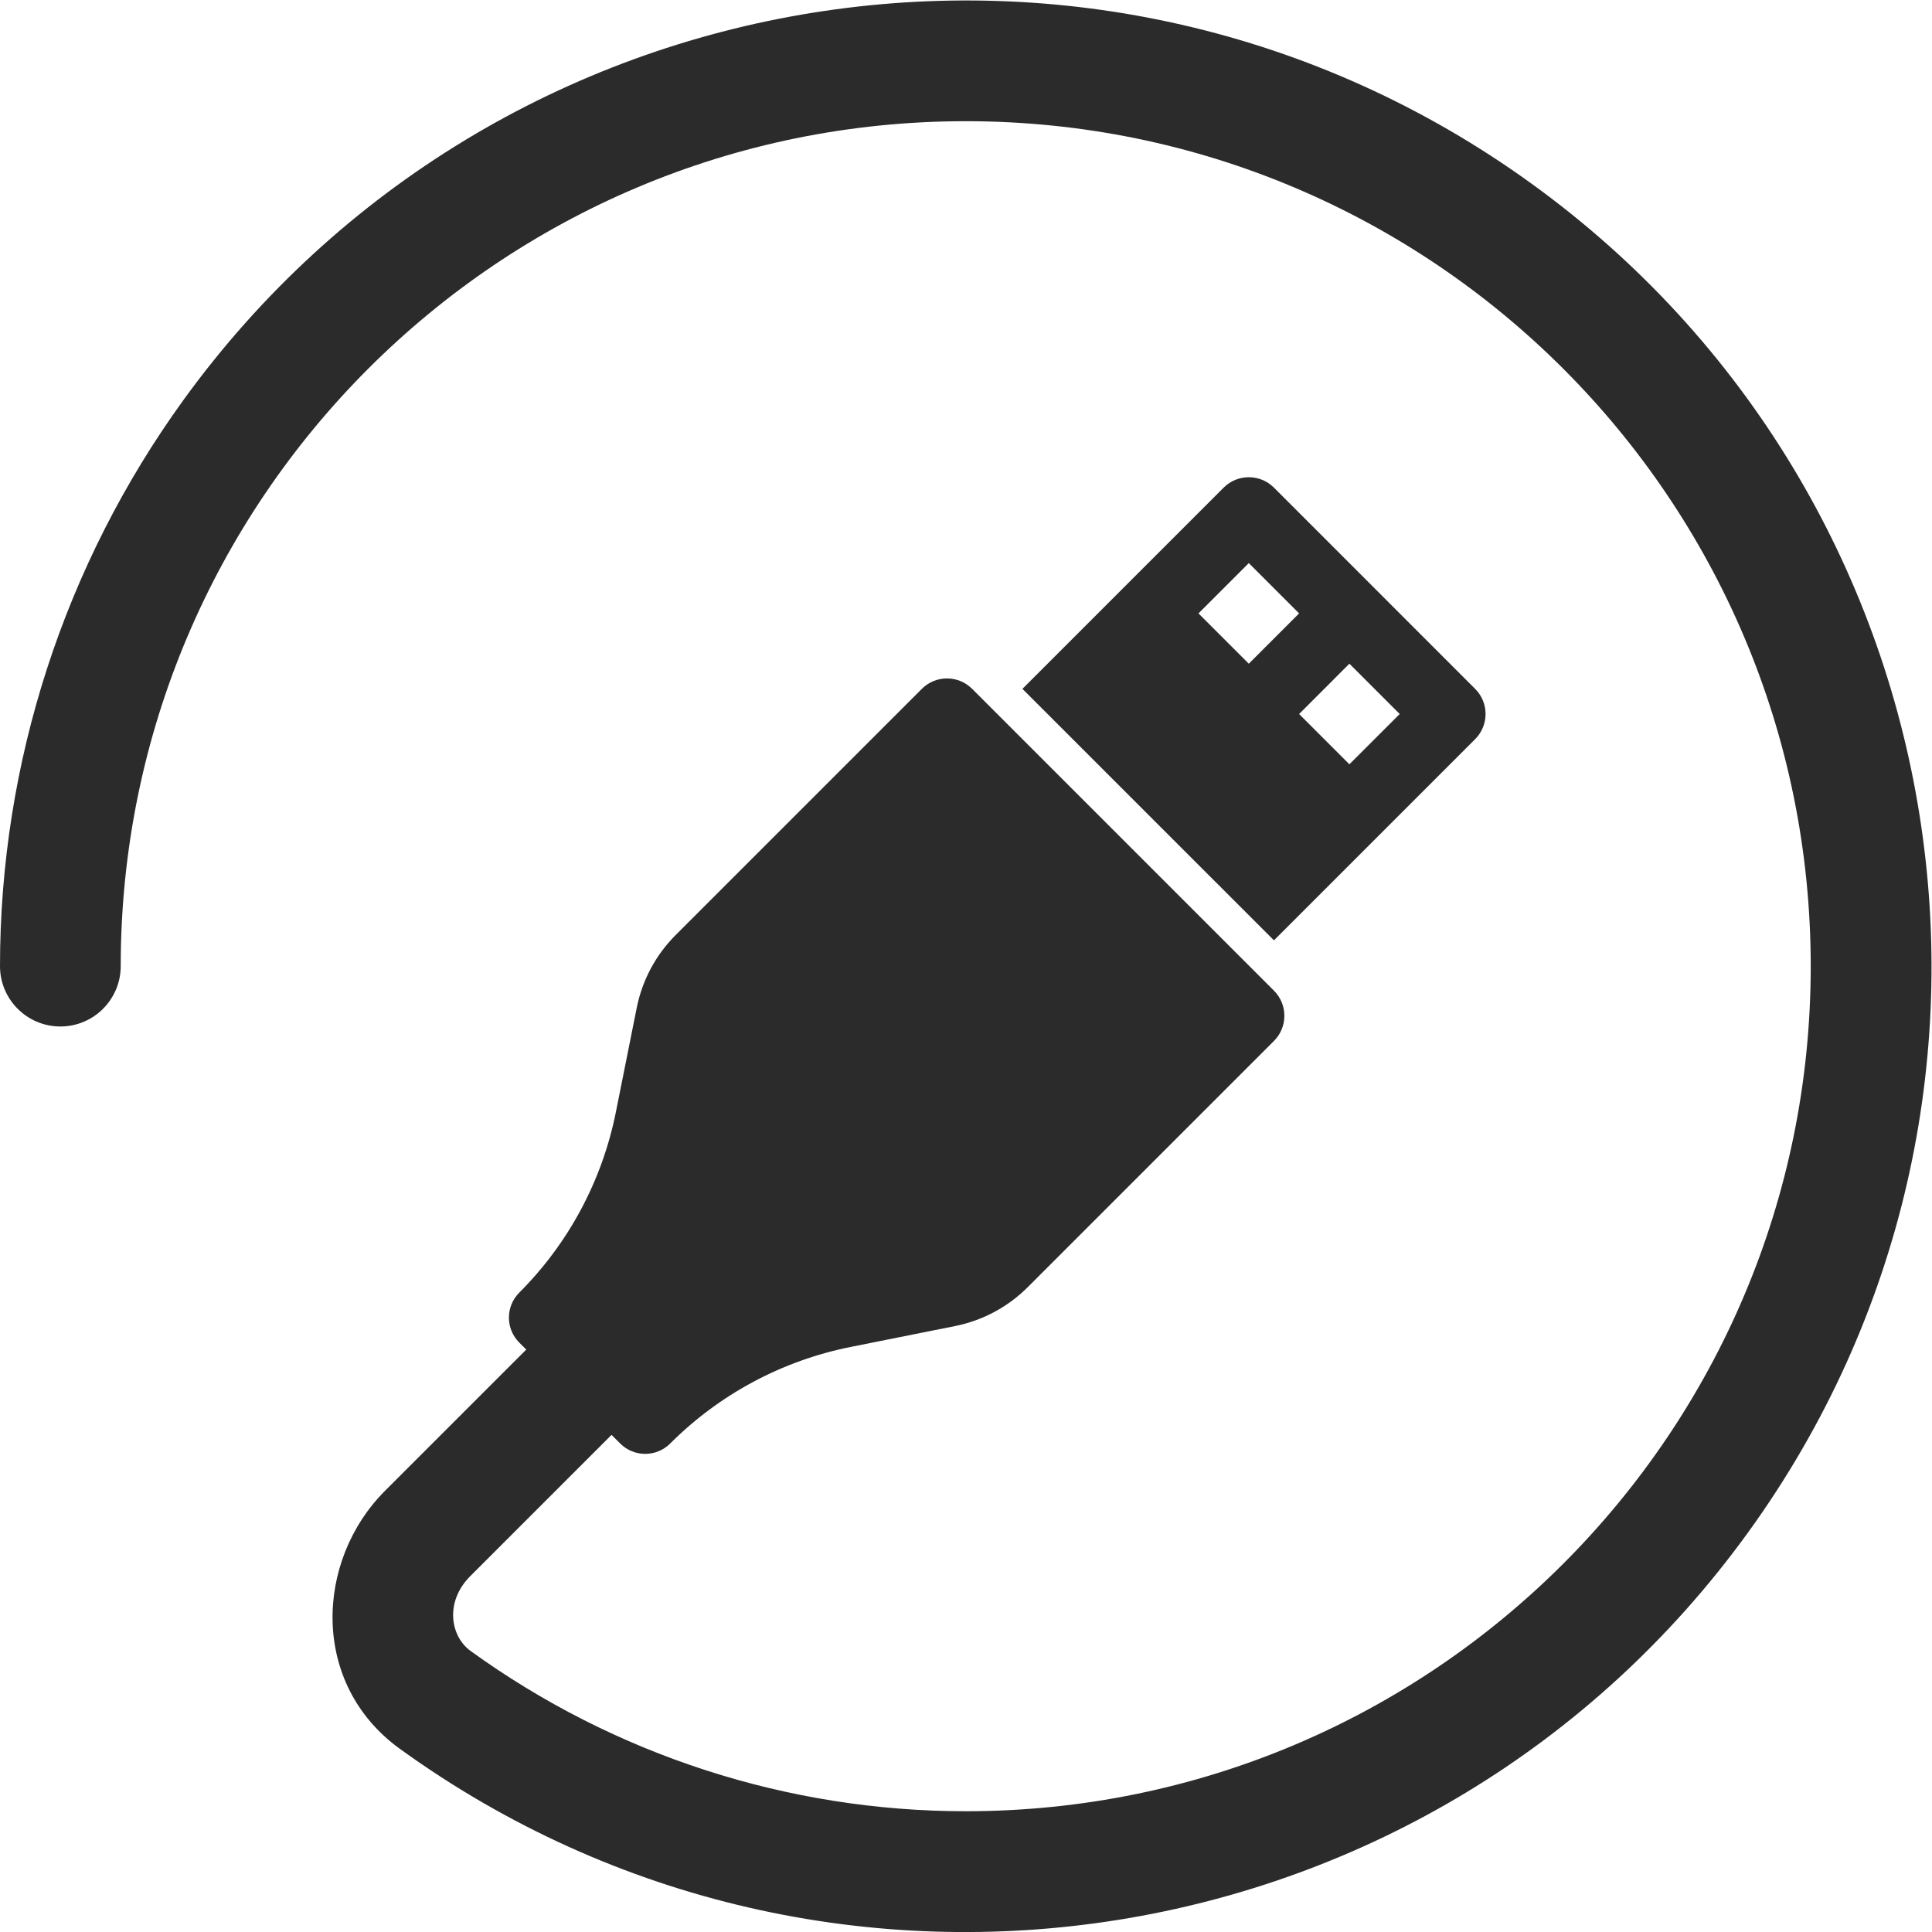 <?xml version="1.0" encoding="UTF-8" standalone="no"?>
<svg
   xmlns:dc="http://purl.org/dc/elements/1.1/"
   xmlns:cc="http://creativecommons.org/ns#"
   xmlns:rdf="http://www.w3.org/1999/02/22-rdf-syntax-ns#"
   xmlns:svg="http://www.w3.org/2000/svg"
   xmlns="http://www.w3.org/2000/svg"
   viewBox="0 0 114.883 114.887"
   height="114.887"
   width="114.883"
   xml:space="preserve"
   id="svg2"
   version="1.1"><defs
     id="defs6"><clipPath
       id="clipPath18"
       clipPathUnits="userSpaceOnUse"><path
         id="path16"
         d="M 0,86.166 H 86.162 V 0 H 0 Z" /></clipPath></defs><g
     transform="matrix(1.333,0,0,-1.333,0,114.887)"
     id="g10"><g
       id="g12"><g
         clip-path="url(#clipPath18)"
         id="g14"><g
           transform="translate(53.463,58.824)"
           id="g20"><path
             id="path22"
             style="fill:#2b2b2b;fill-opacity:1;fill-rule:evenodd;stroke:none"
             d="M 0,0 2.244,2.244 4.488,0 2.244,-2.244 Z m 8.976,-4.488 -2.245,-2.243 -2.243,2.243 2.243,2.244 z m 3.365,-1.121 c 0.62,0.619 0.62,1.624 0,2.243 L 3.366,5.61 c -0.62,0.619 -1.624,0.619 -2.244,0 l -8.976,-8.976 11.22,-11.219 z" /></g><g
           transform="translate(68.33,77.987)"
           id="g24"><path
             id="path26"
             style="fill:#2b2b2b;fill-opacity:1;fill-rule:evenodd;stroke:none"
             d="m 0,0 c -19.277,13.945 -46.209,9.623 -60.154,-9.654 -5.313,-7.345 -8.174,-16.179 -8.176,-25.243 0,-1.487 1.206,-2.693 2.693,-2.693 1.487,0 2.692,1.206 2.692,2.693 0.003,20.818 16.882,37.692 37.699,37.69 20.818,-0.003 37.693,-16.881 37.69,-37.699 -0.002,-20.819 -16.88,-37.693 -37.698,-37.691 -7.931,10e-4 -15.659,2.503 -22.085,7.151 -0.899,0.651 -1.163,2.186 -0.011,3.339 l 6.3,6.299 0.386,-0.385 c 0.616,-0.616 1.614,-0.616 2.23,0 2.2,2.199 4.999,3.698 8.051,4.308 l 4.656,0.931 c 1.229,0.246 2.359,0.85 3.245,1.737 l 10.981,10.981 c 0.62,0.62 0.62,1.625 0,2.244 l -13.463,13.463 c -0.619,0.62 -1.624,0.62 -2.244,0 L -38.189,-33.51 c -0.887,-0.886 -1.491,-2.015 -1.737,-3.245 l -0.931,-4.656 c -0.61,-3.051 -2.109,-5.852 -4.308,-8.05 -0.617,-0.618 -0.617,-1.614 0,-2.231 l 0.311,-0.311 -6.298,-6.297 c -3.123,-3.124 -3.338,-8.617 0.652,-11.508 19.277,-13.945 46.209,-9.623 60.154,9.654 C 23.599,-40.877 19.277,-13.945 0,0" /></g></g></g></g></svg>